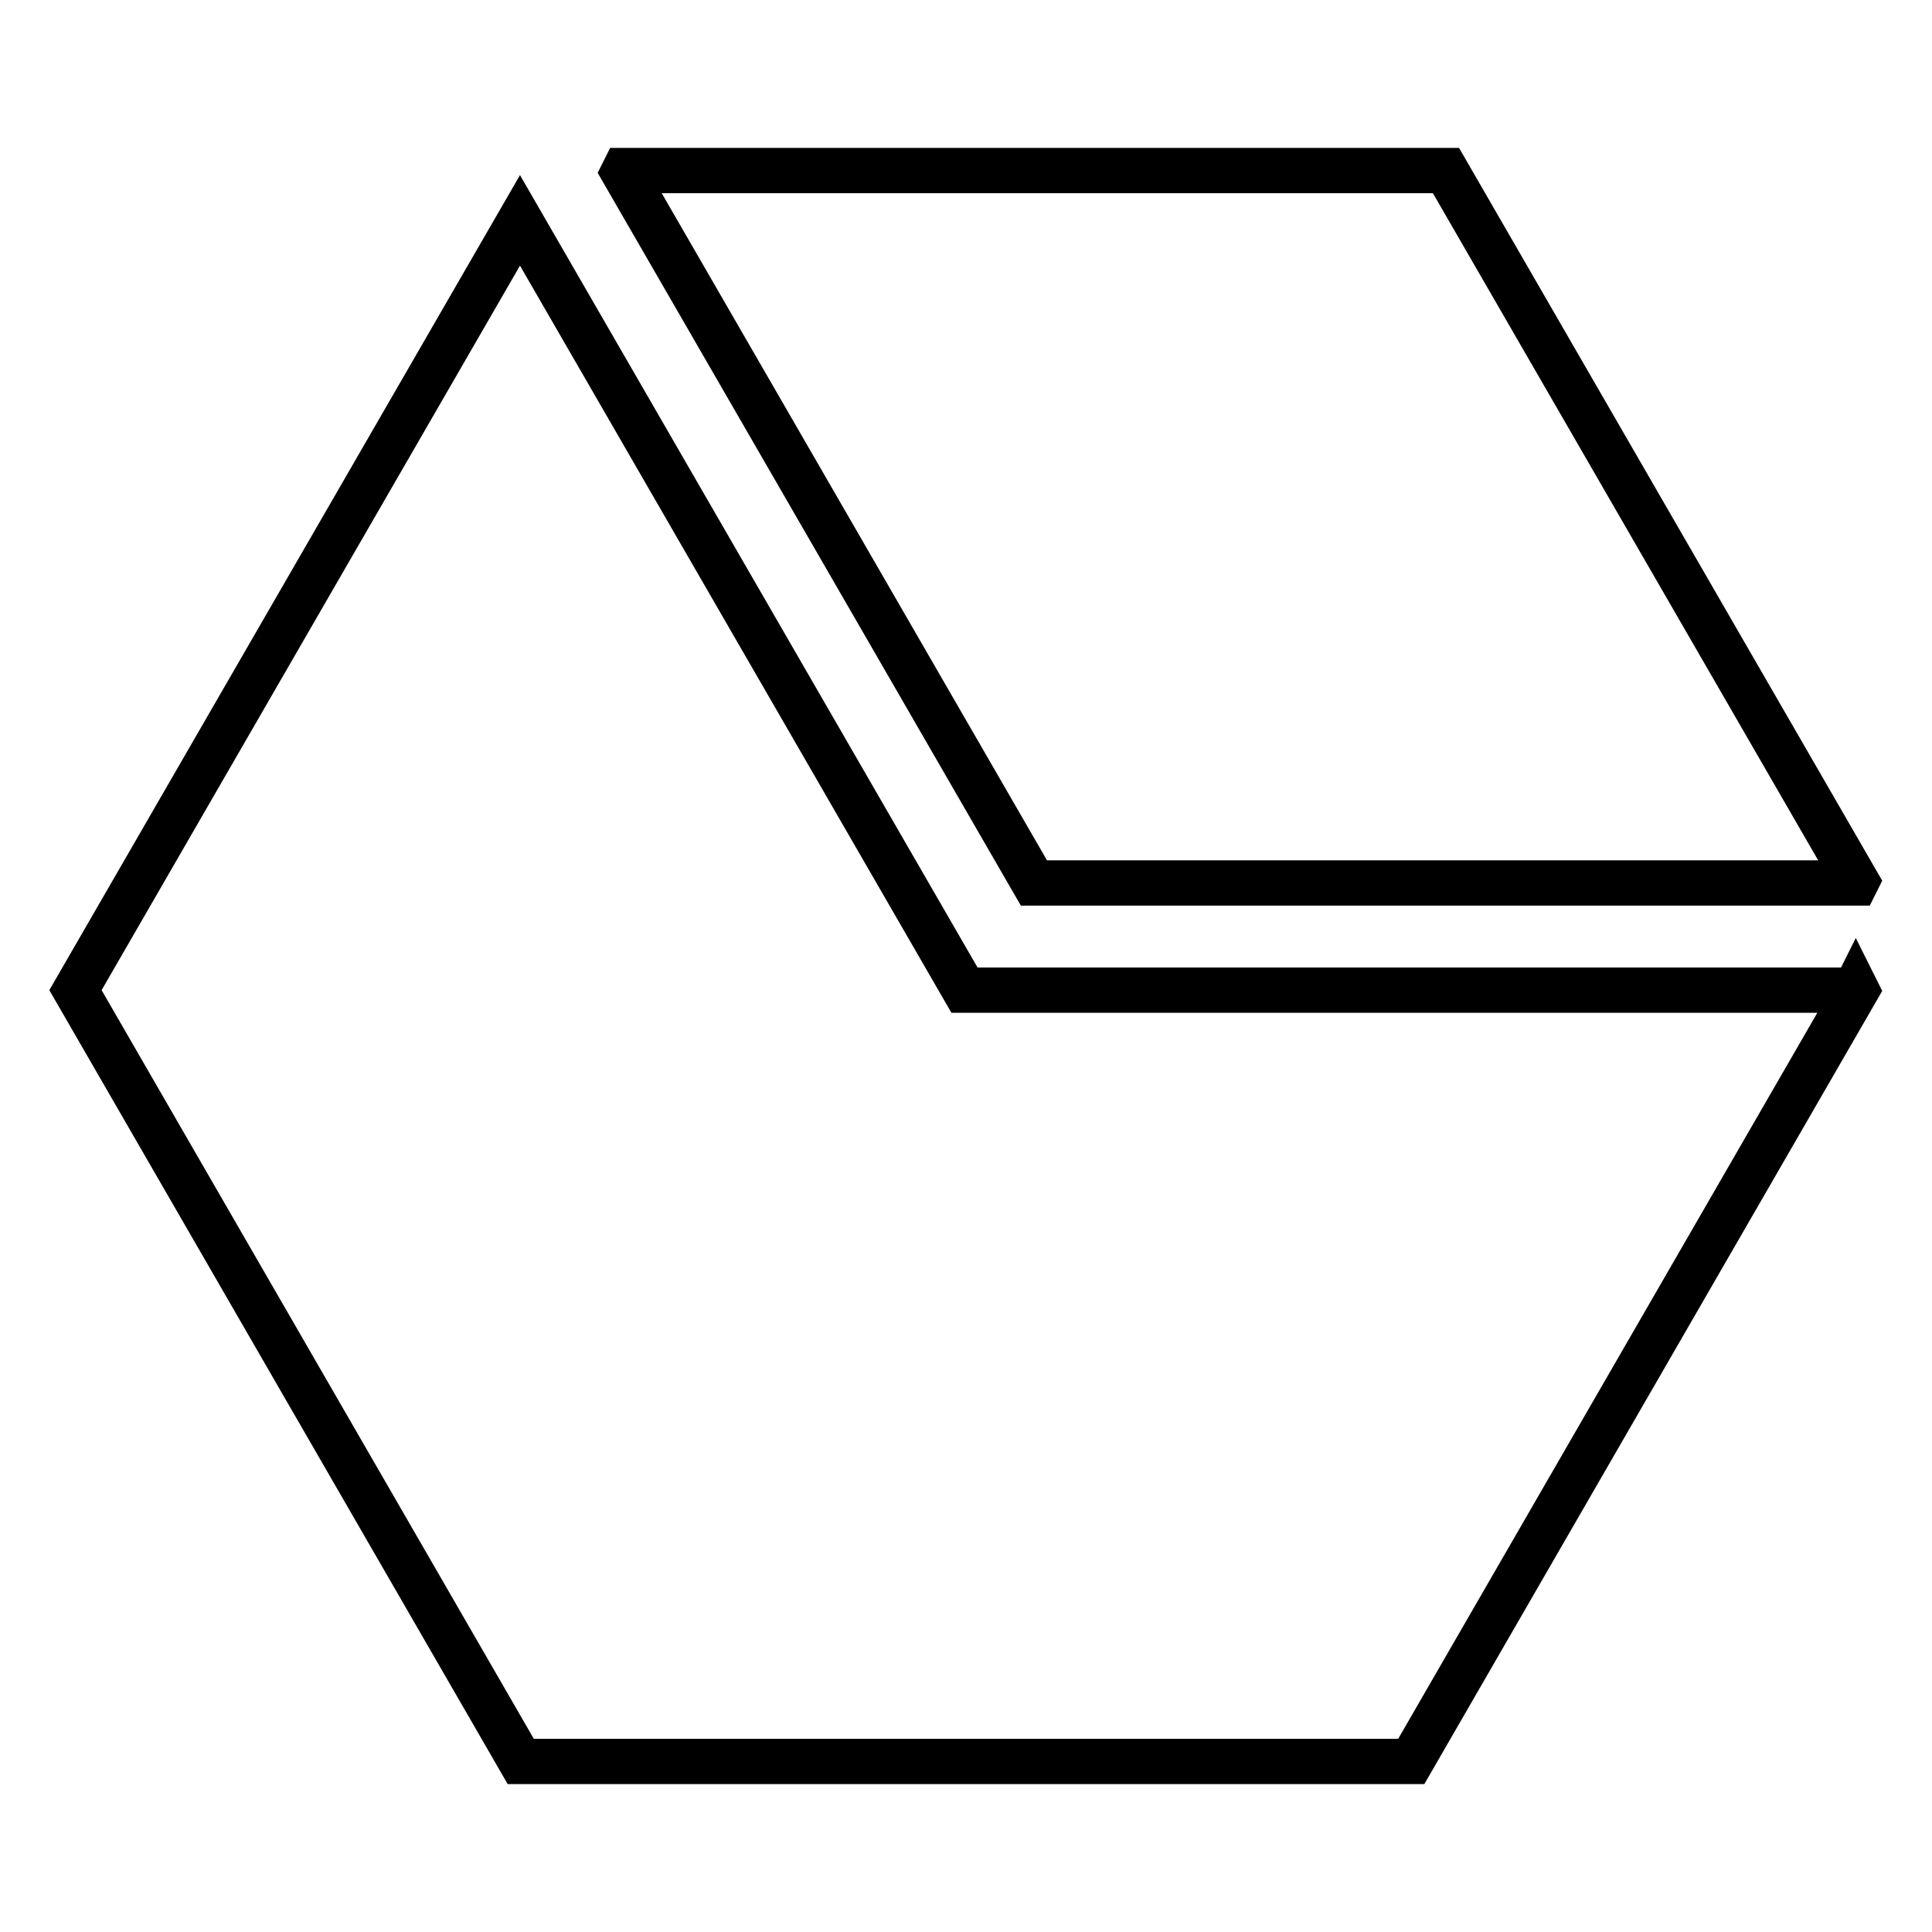 <?xml version="1.0" encoding="utf-8"?>
<!-- Svg Vector Icons : http://www.onlinewebfonts.com/icon -->
<!DOCTYPE svg PUBLIC "-//W3C//DTD SVG 1.1//EN" "http://www.w3.org/Graphics/SVG/1.1/DTD/svg11.dtd">
<svg version="1.1" xmlns="http://www.w3.org/2000/svg" xmlns:xlink="http://www.w3.org/1999/xlink" x="0px" y="0px" viewBox="0 0 256 256" enable-background="new 0 0 256 256" xml:space="preserve">
<g> <path stroke-width="6" fill-opacity="0" stroke="#000000"  d="M245.8,131.2h-118l-58.9-102L10,131.2l59,102.2h118l59-102.2l-0.1-0.2L245.8,131.2z M245.9,117l0.1-0.2 l-54.4-94.2H82.7l-0.1,0.2L137,117H245.9z"/></g>
</svg>